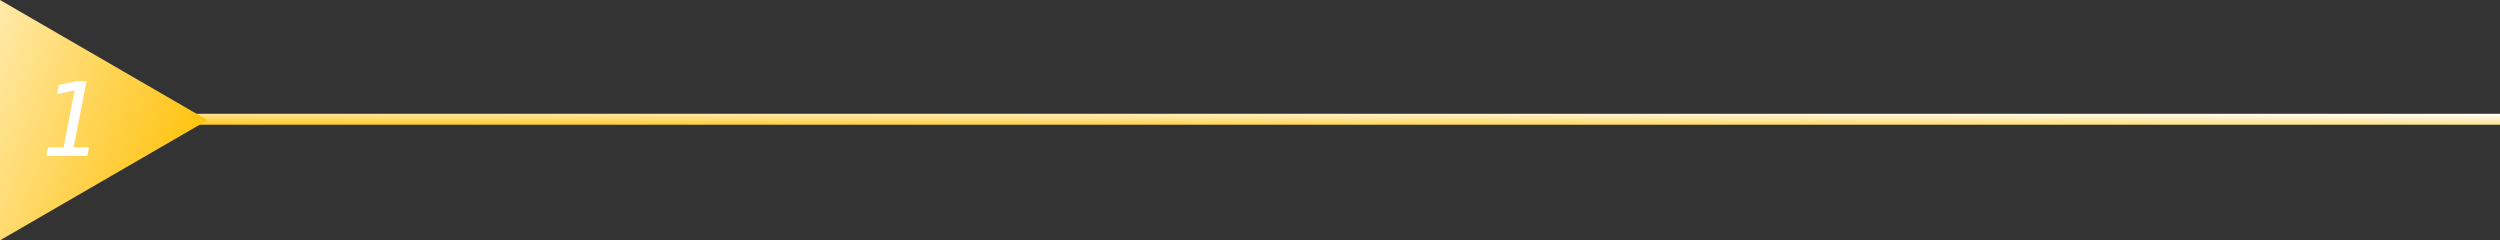 <svg xmlns="http://www.w3.org/2000/svg" xmlns:xlink="http://www.w3.org/1999/xlink" width="1369" height="131.606" viewBox="0 0 1369 131.606"><rect x="0" y="0" width="1369" height="131.606" fill="#333333" stroke="none"/><defs><linearGradient id="a" x1="1.01" x2="0" y2="1" gradientUnits="objectBoundingBox"><stop offset="0" stop-color="#fff"/><stop offset="1" stop-color="#ffc720"/></linearGradient><linearGradient id="b" y1="0.047" x2="1.082" y2="0.549" gradientUnits="objectBoundingBox"><stop offset="0" stop-color="#ffe9a7"/><stop offset="1" stop-color="#ffbf00"/></linearGradient></defs><g transform="translate(-274 -832.697)"><rect width="1285" height="6" transform="translate(358 895)" fill="url(#a)"/><g transform="translate(274 942.697)"><path d="M0-110,113.66-44.2,0,21.606Z" transform="translate(0 0)" fill-rule="evenodd" fill="url(#b)"/></g><path d="M4.266-4.648h8.559l6.043-31.2L9.242-33.77,10.2-38.8l9.625-2.023h5.551L18.32-4.648H26.77L25.867,0H3.363Z" transform="translate(296 918)" fill="#fff"/></g></svg>